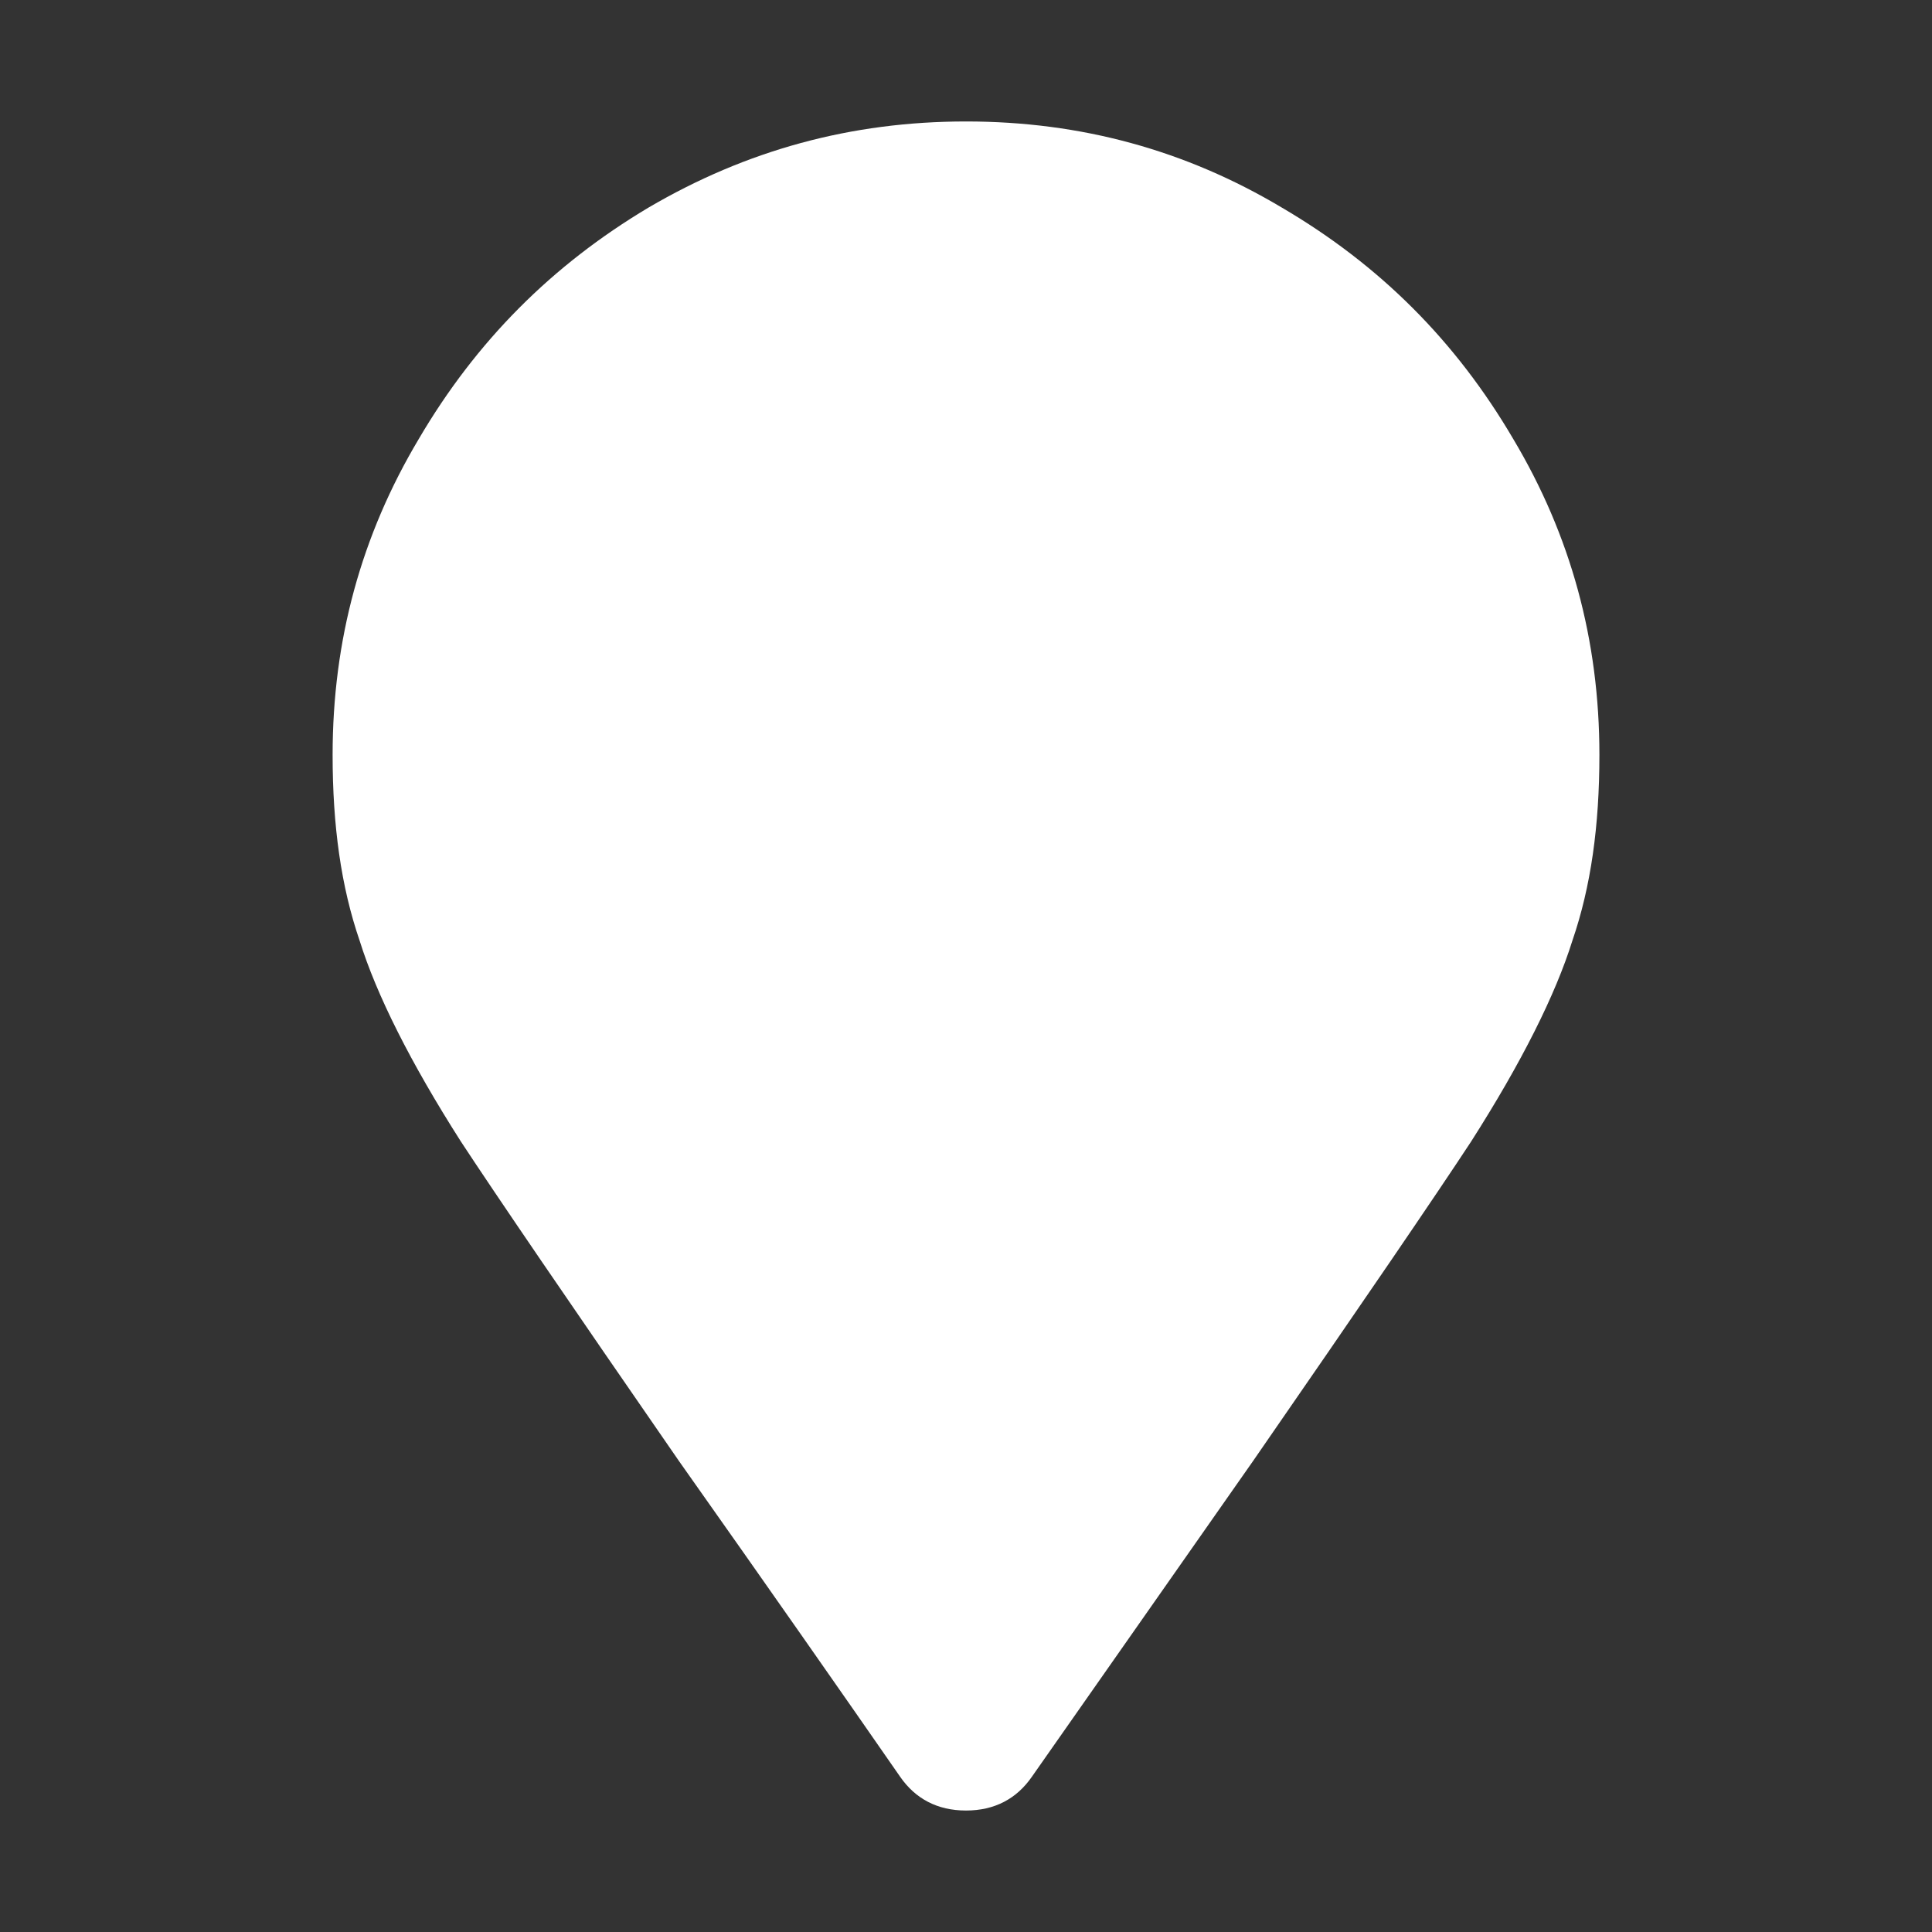 <?xml version="1.0" encoding="UTF-8" standalone="no"?>
<!DOCTYPE svg PUBLIC "-//W3C//DTD SVG 1.1//EN" "http://www.w3.org/Graphics/SVG/1.1/DTD/svg11.dtd">
<svg width="100%" height="100%" viewBox="0 0 70 70" version="1.1" xmlns="http://www.w3.org/2000/svg" xmlns:xlink="http://www.w3.org/1999/xlink" xml:space="preserve" xmlns:serif="http://www.serif.com/" style="fill-rule:evenodd;clip-rule:evenodd;stroke-linejoin:round;stroke-miterlimit:2;">
    <rect x="0" y="0" width="70" height="70" fill="#333333" stroke="none"/>
    <g transform="matrix(61.198,0,0,61.198,12.051,57.949)">
        <path d="M0.336,0.105C0.345,0.118 0.358,0.125 0.375,0.125C0.392,0.125 0.405,0.118 0.414,0.105L0.545,-0.082C0.61,-0.176 0.653,-0.239 0.674,-0.271C0.704,-0.318 0.724,-0.358 0.734,-0.39C0.745,-0.422 0.75,-0.458 0.75,-0.5C0.75,-0.568 0.733,-0.63 0.699,-0.687C0.665,-0.745 0.62,-0.79 0.562,-0.824C0.505,-0.858 0.443,-0.875 0.375,-0.875C0.307,-0.875 0.245,-0.858 0.187,-0.824C0.13,-0.79 0.085,-0.745 0.051,-0.687C0.017,-0.63 0,-0.568 0,-0.5C0,-0.458 0.005,-0.422 0.016,-0.39C0.026,-0.358 0.046,-0.318 0.076,-0.271C0.097,-0.239 0.14,-0.176 0.205,-0.082C0.258,-0.007 0.302,0.056 0.336,0.105Z" style="fill:white;fill-rule:nonzero;"/>
    </g>
</svg>
